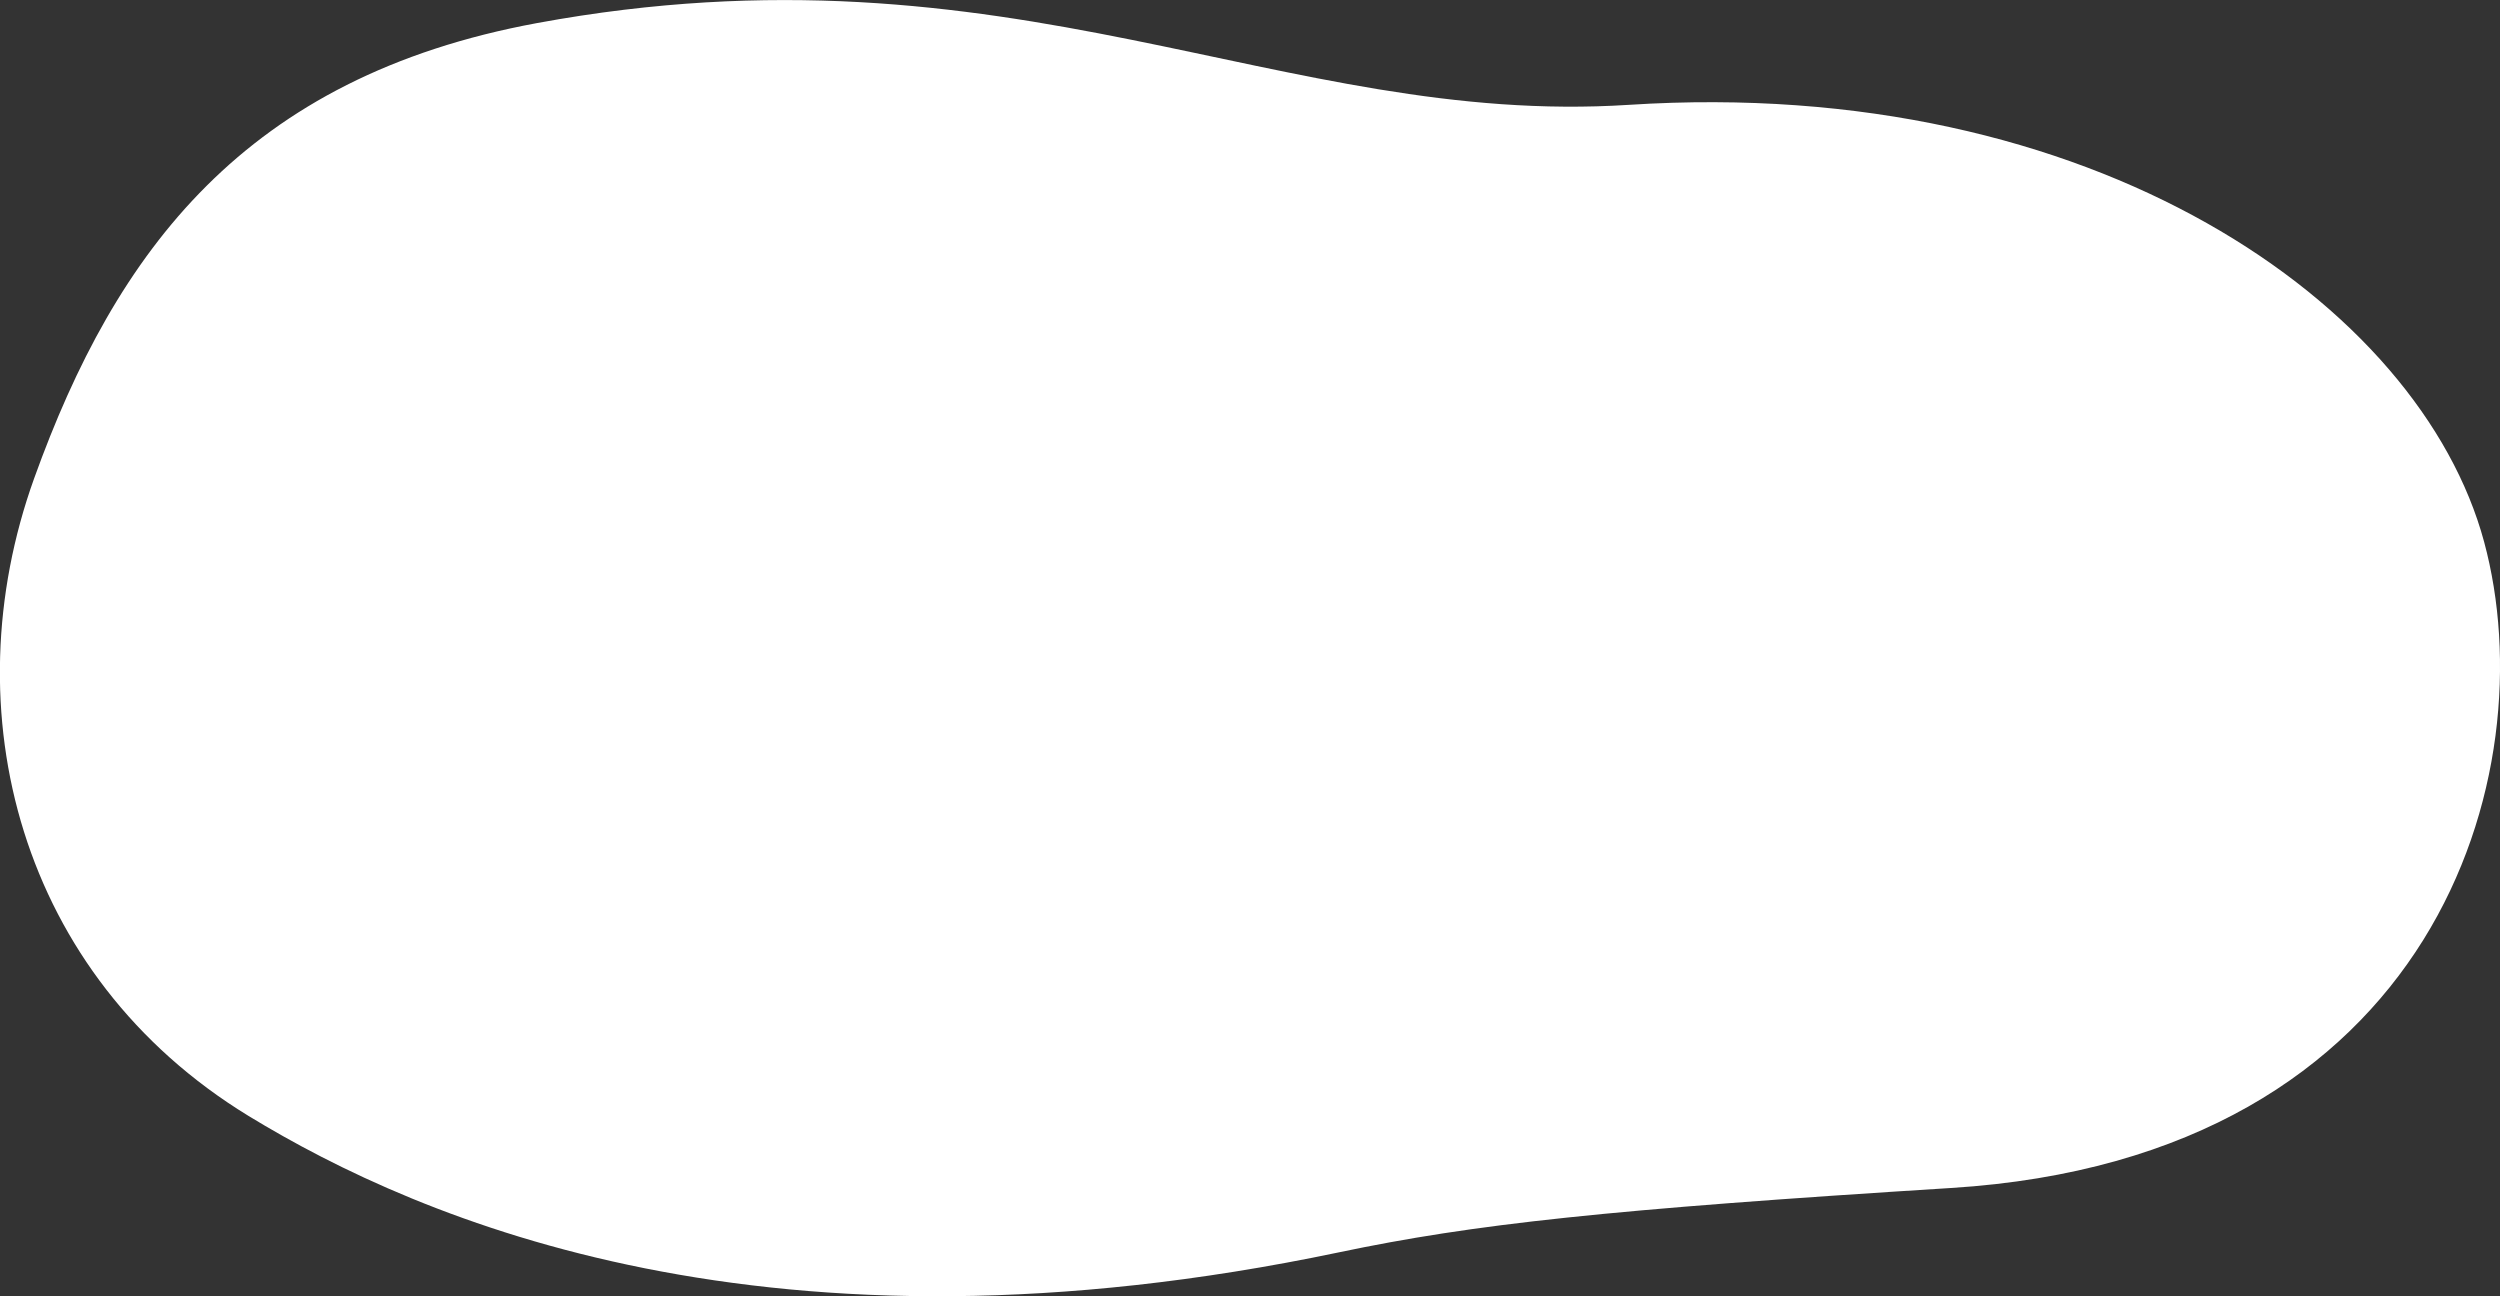 <?xml version="1.0" encoding="utf-8"?>
<!-- Generator: Adobe Illustrator 25.4.8, SVG Export Plug-In . SVG Version: 6.00 Build 0)  -->
<svg version="1.1" id="レイヤー_1" xmlns="http://www.w3.org/2000/svg" xmlns:xlink="http://www.w3.org/1999/xlink" x="0px"
	 y="0px" viewBox="0 0 834.6 432.7" style="enable-background:new 0 0 834.6 432.7; fill: #ffffff;" xml:space="preserve">
<rect x="0" y="0" width="834.6" height="432.7" fill="#333333" stroke="none"/>
<path d="M446.9,418.1c-189.8,39.8-306.3-10.4-364-45.6C6.4,325.7-16.5,237.3,11.4,159.7c27.3-75.9,70.4-134,167.9-152
	C337.7-21.5,427.6,42.5,543.8,35c155.1-10,264.1,66.6,285.5,145.9c20.8,77-15.7,205.6-178,215.7
	C536.6,403.8,492.1,408.6,446.9,418.1z"/>
</svg>
